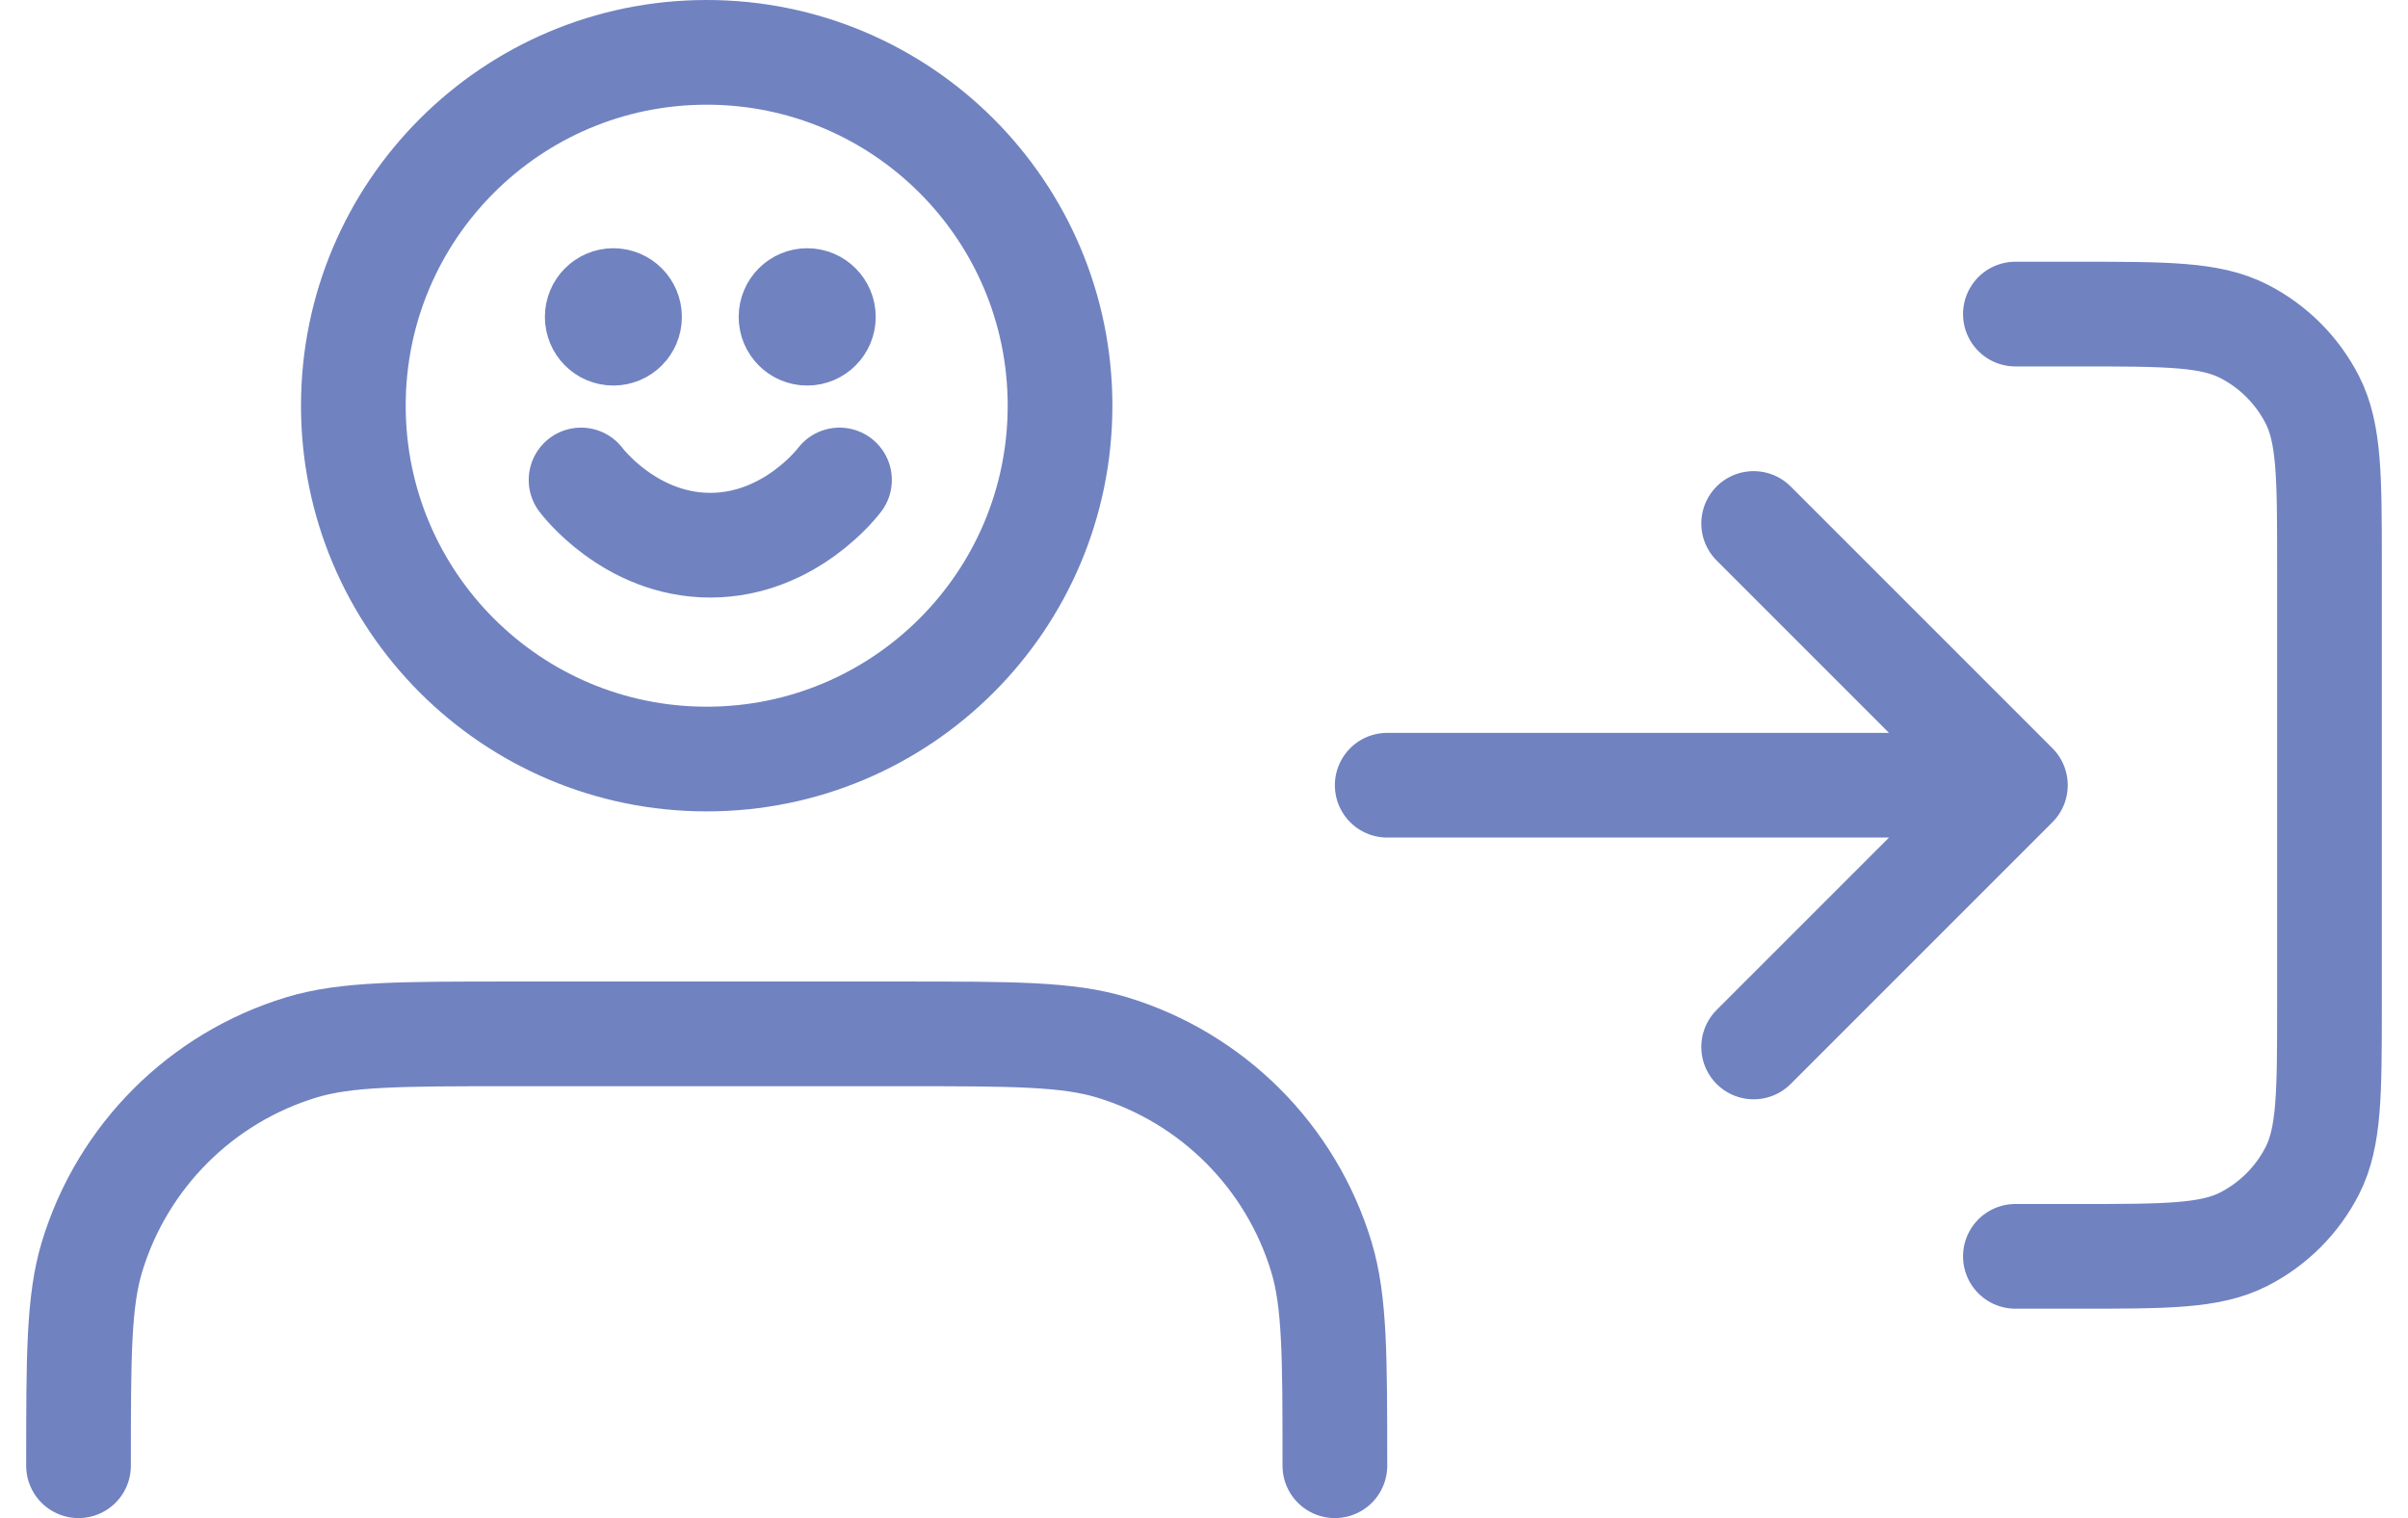 <svg xmlns="http://www.w3.org/2000/svg" width="46" height="29" viewBox="0 0 46 29" fill="none"><path d="M25.5 28C25.5 25.907 25.5 24.86 25.242 24.008C24.66 22.091 23.159 20.59 21.242 20.008C20.39 19.75 19.343 19.75 17.25 19.75H9.75C7.657 19.75 6.61 19.75 5.758 20.008C3.841 20.59 2.34 22.091 1.758 24.008C1.5 24.86 1.5 25.907 1.5 28M11.1 9.169C11.1 9.169 12.026 10.415 13.569 10.415C15.111 10.415 16.037 9.169 16.037 9.169M15.42 6.054H15.426M11.717 6.054H11.723M38.5 6H39.7C41.38 6 42.22 6 42.862 6.327C43.426 6.615 43.885 7.074 44.173 7.638C44.5 8.28 44.5 9.12 44.5 10.8V19.2C44.5 20.88 44.5 21.72 44.173 22.362C43.885 22.927 43.426 23.385 42.862 23.673C42.22 24 41.38 24 39.7 24H38.5M33.5 10L38.5 15M38.5 15L33.5 20M38.5 15L26.5 15M20.25 7.75C20.25 11.478 17.228 14.5 13.5 14.5C9.772 14.5 6.75 11.478 6.75 7.75C6.75 4.022 9.772 1 13.5 1C17.228 1 20.25 4.022 20.25 7.75ZM15.729 6.054C15.729 6.226 15.59 6.365 15.42 6.365C15.25 6.365 15.111 6.226 15.111 6.054C15.111 5.882 15.25 5.742 15.42 5.742C15.59 5.742 15.729 5.882 15.729 6.054ZM12.026 6.054C12.026 6.226 11.888 6.365 11.717 6.365C11.547 6.365 11.409 6.226 11.409 6.054C11.409 5.882 11.547 5.742 11.717 5.742C11.888 5.742 12.026 5.882 12.026 6.054Z" stroke="#7082C0" stroke-width="2" stroke-linecap="round" stroke-linejoin="round"></path></svg>